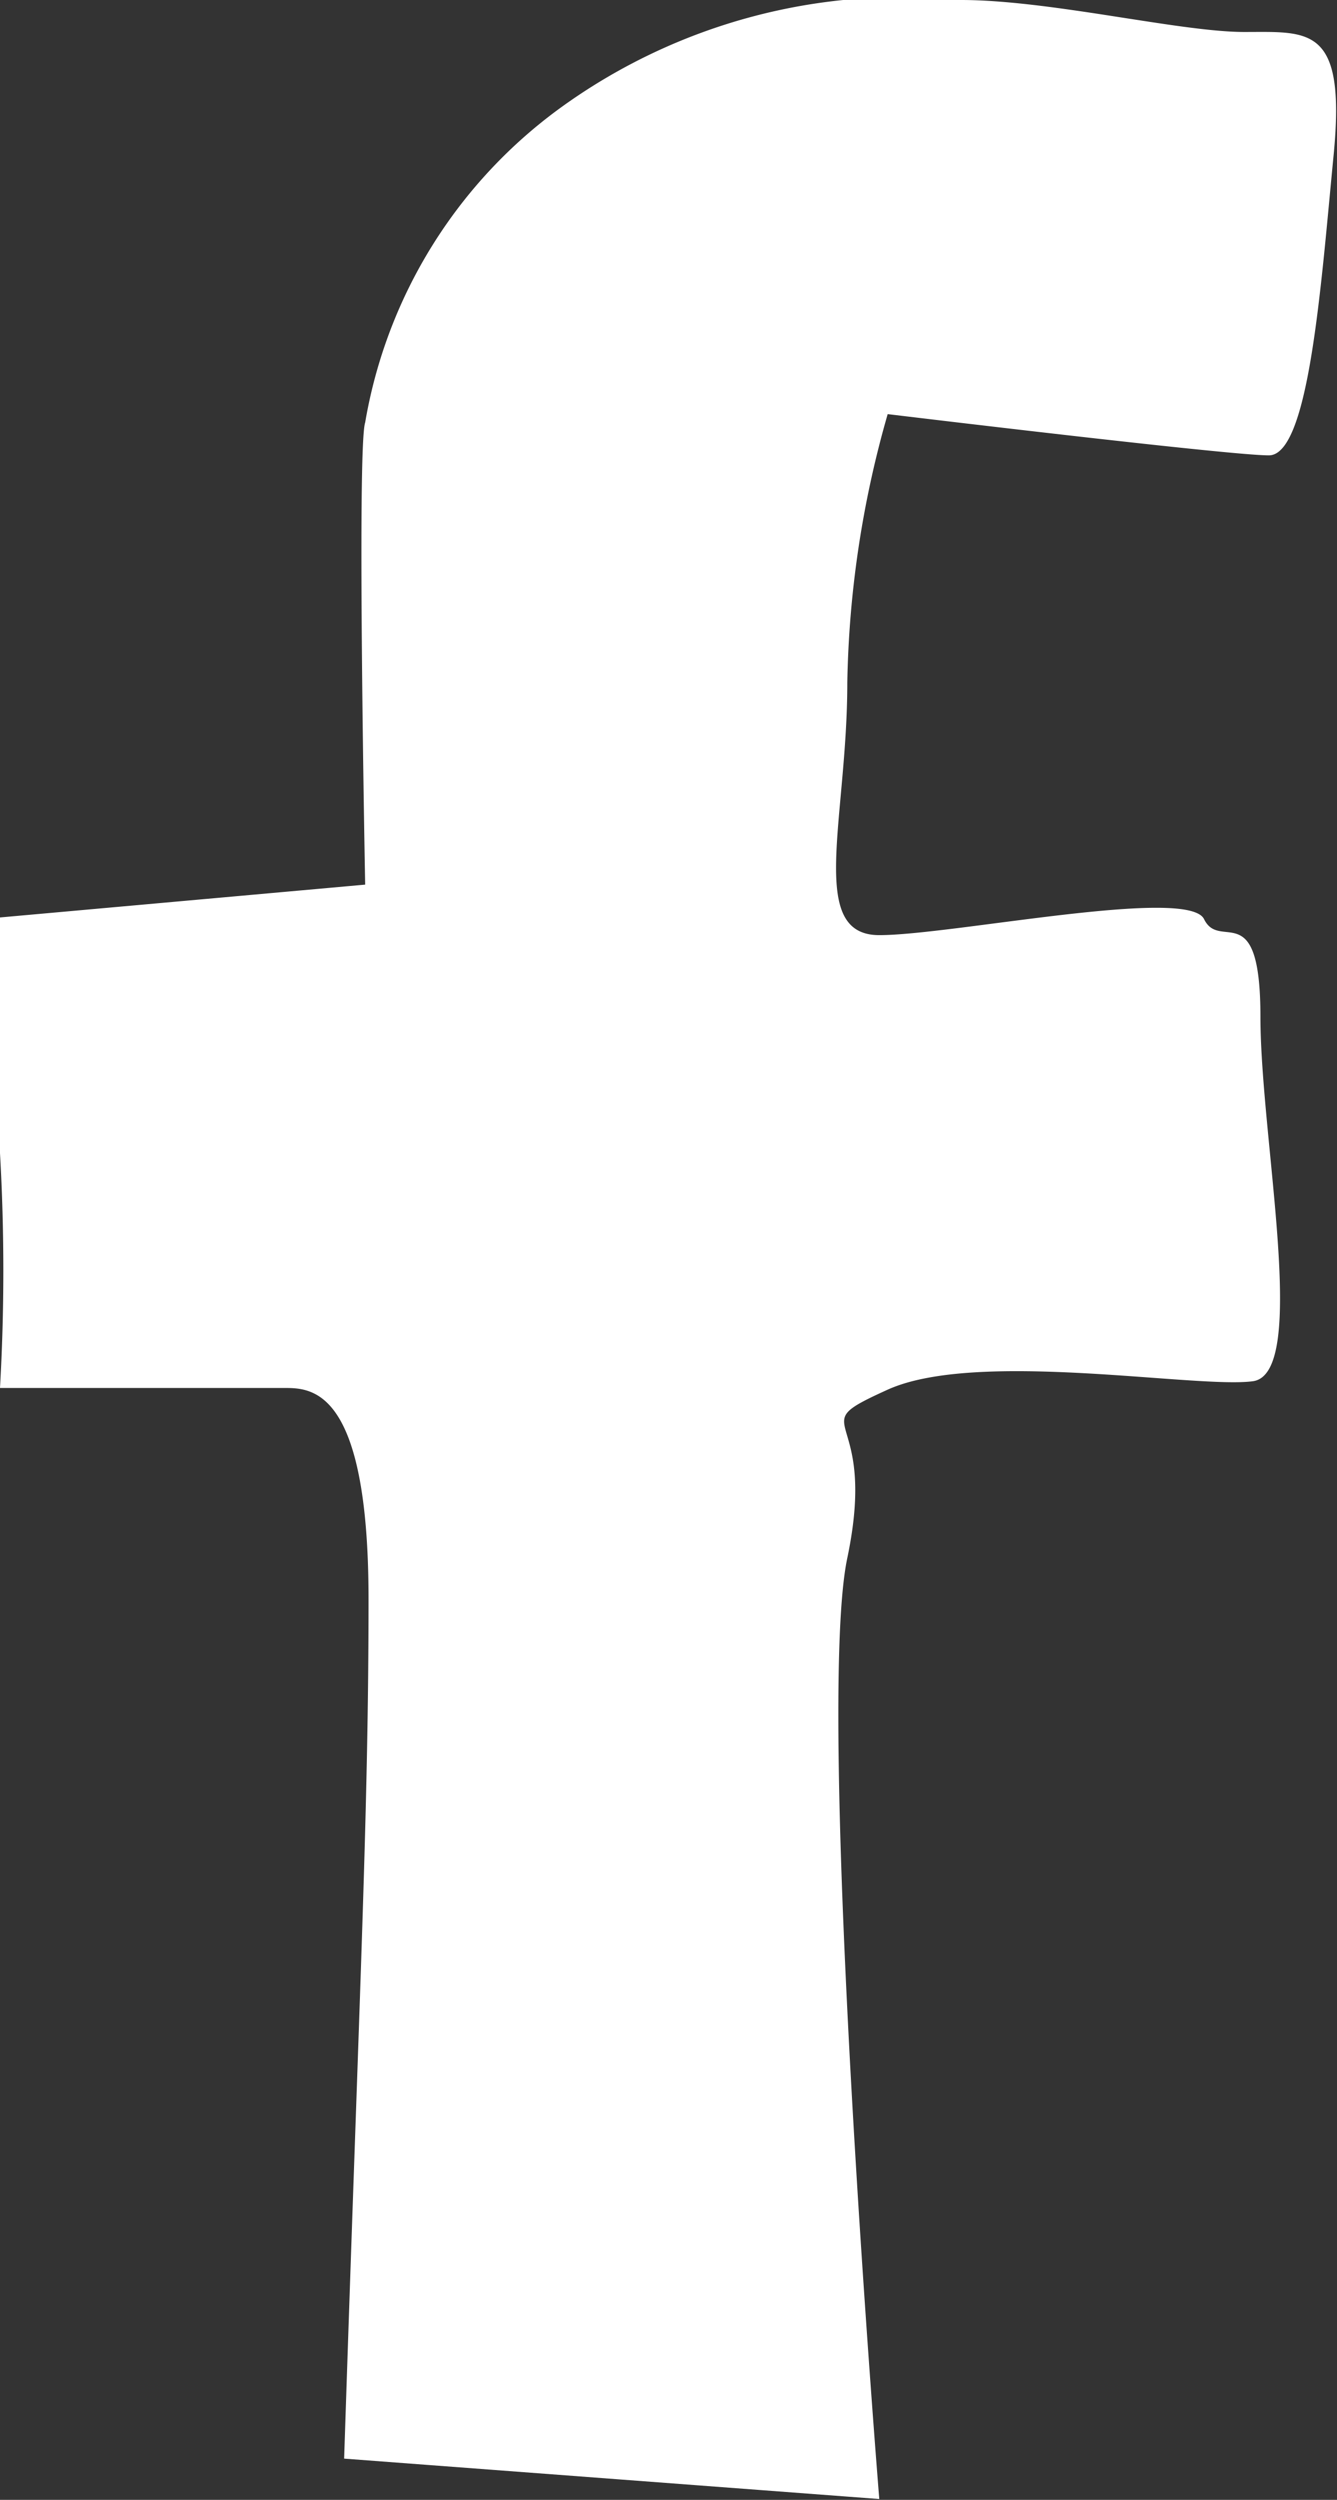 <svg xmlns="http://www.w3.org/2000/svg" viewBox="0 0 15.89 29.7"><rect x="0" y="0" width="15.89" height="29.7" fill="#333333" stroke="none"/><title>Asset 9</title><g id="Layer_2" data-name="Layer 2"><g id="_FOOTER" data-name="• FOOTER"><g id="Layer_51" data-name="Layer 51" style="fill: #FFF;"><path d="M4.09,29.21c.19-5.78.29-7.71.29-10.21s-.67-2.51-1-2.51H0A24.58,24.58,0,0,0,0,13.7a27.48,27.48,0,0,1,0-2.8l4.34-.39s-.1-5.2,0-5.49A5.83,5.83,0,0,1,6.69,1.26,6.92,6.92,0,0,1,11.42,0c1.06,0,2.6.38,3.37.38S16,.3,15.85,1.84s-.29,3.57-.77,3.57-4.53-.49-4.53-.49a12.26,12.26,0,0,0-.48,3.19c0,1.63-.48,3,.38,3s3.67-.58,3.86-.19.67-.29.67,1.16.58,4.24-.09,4.33-3.28-.38-4.34.1-.1.19-.48,2,.38,11.18.38,11.18Z"/></g></g></g></svg>
